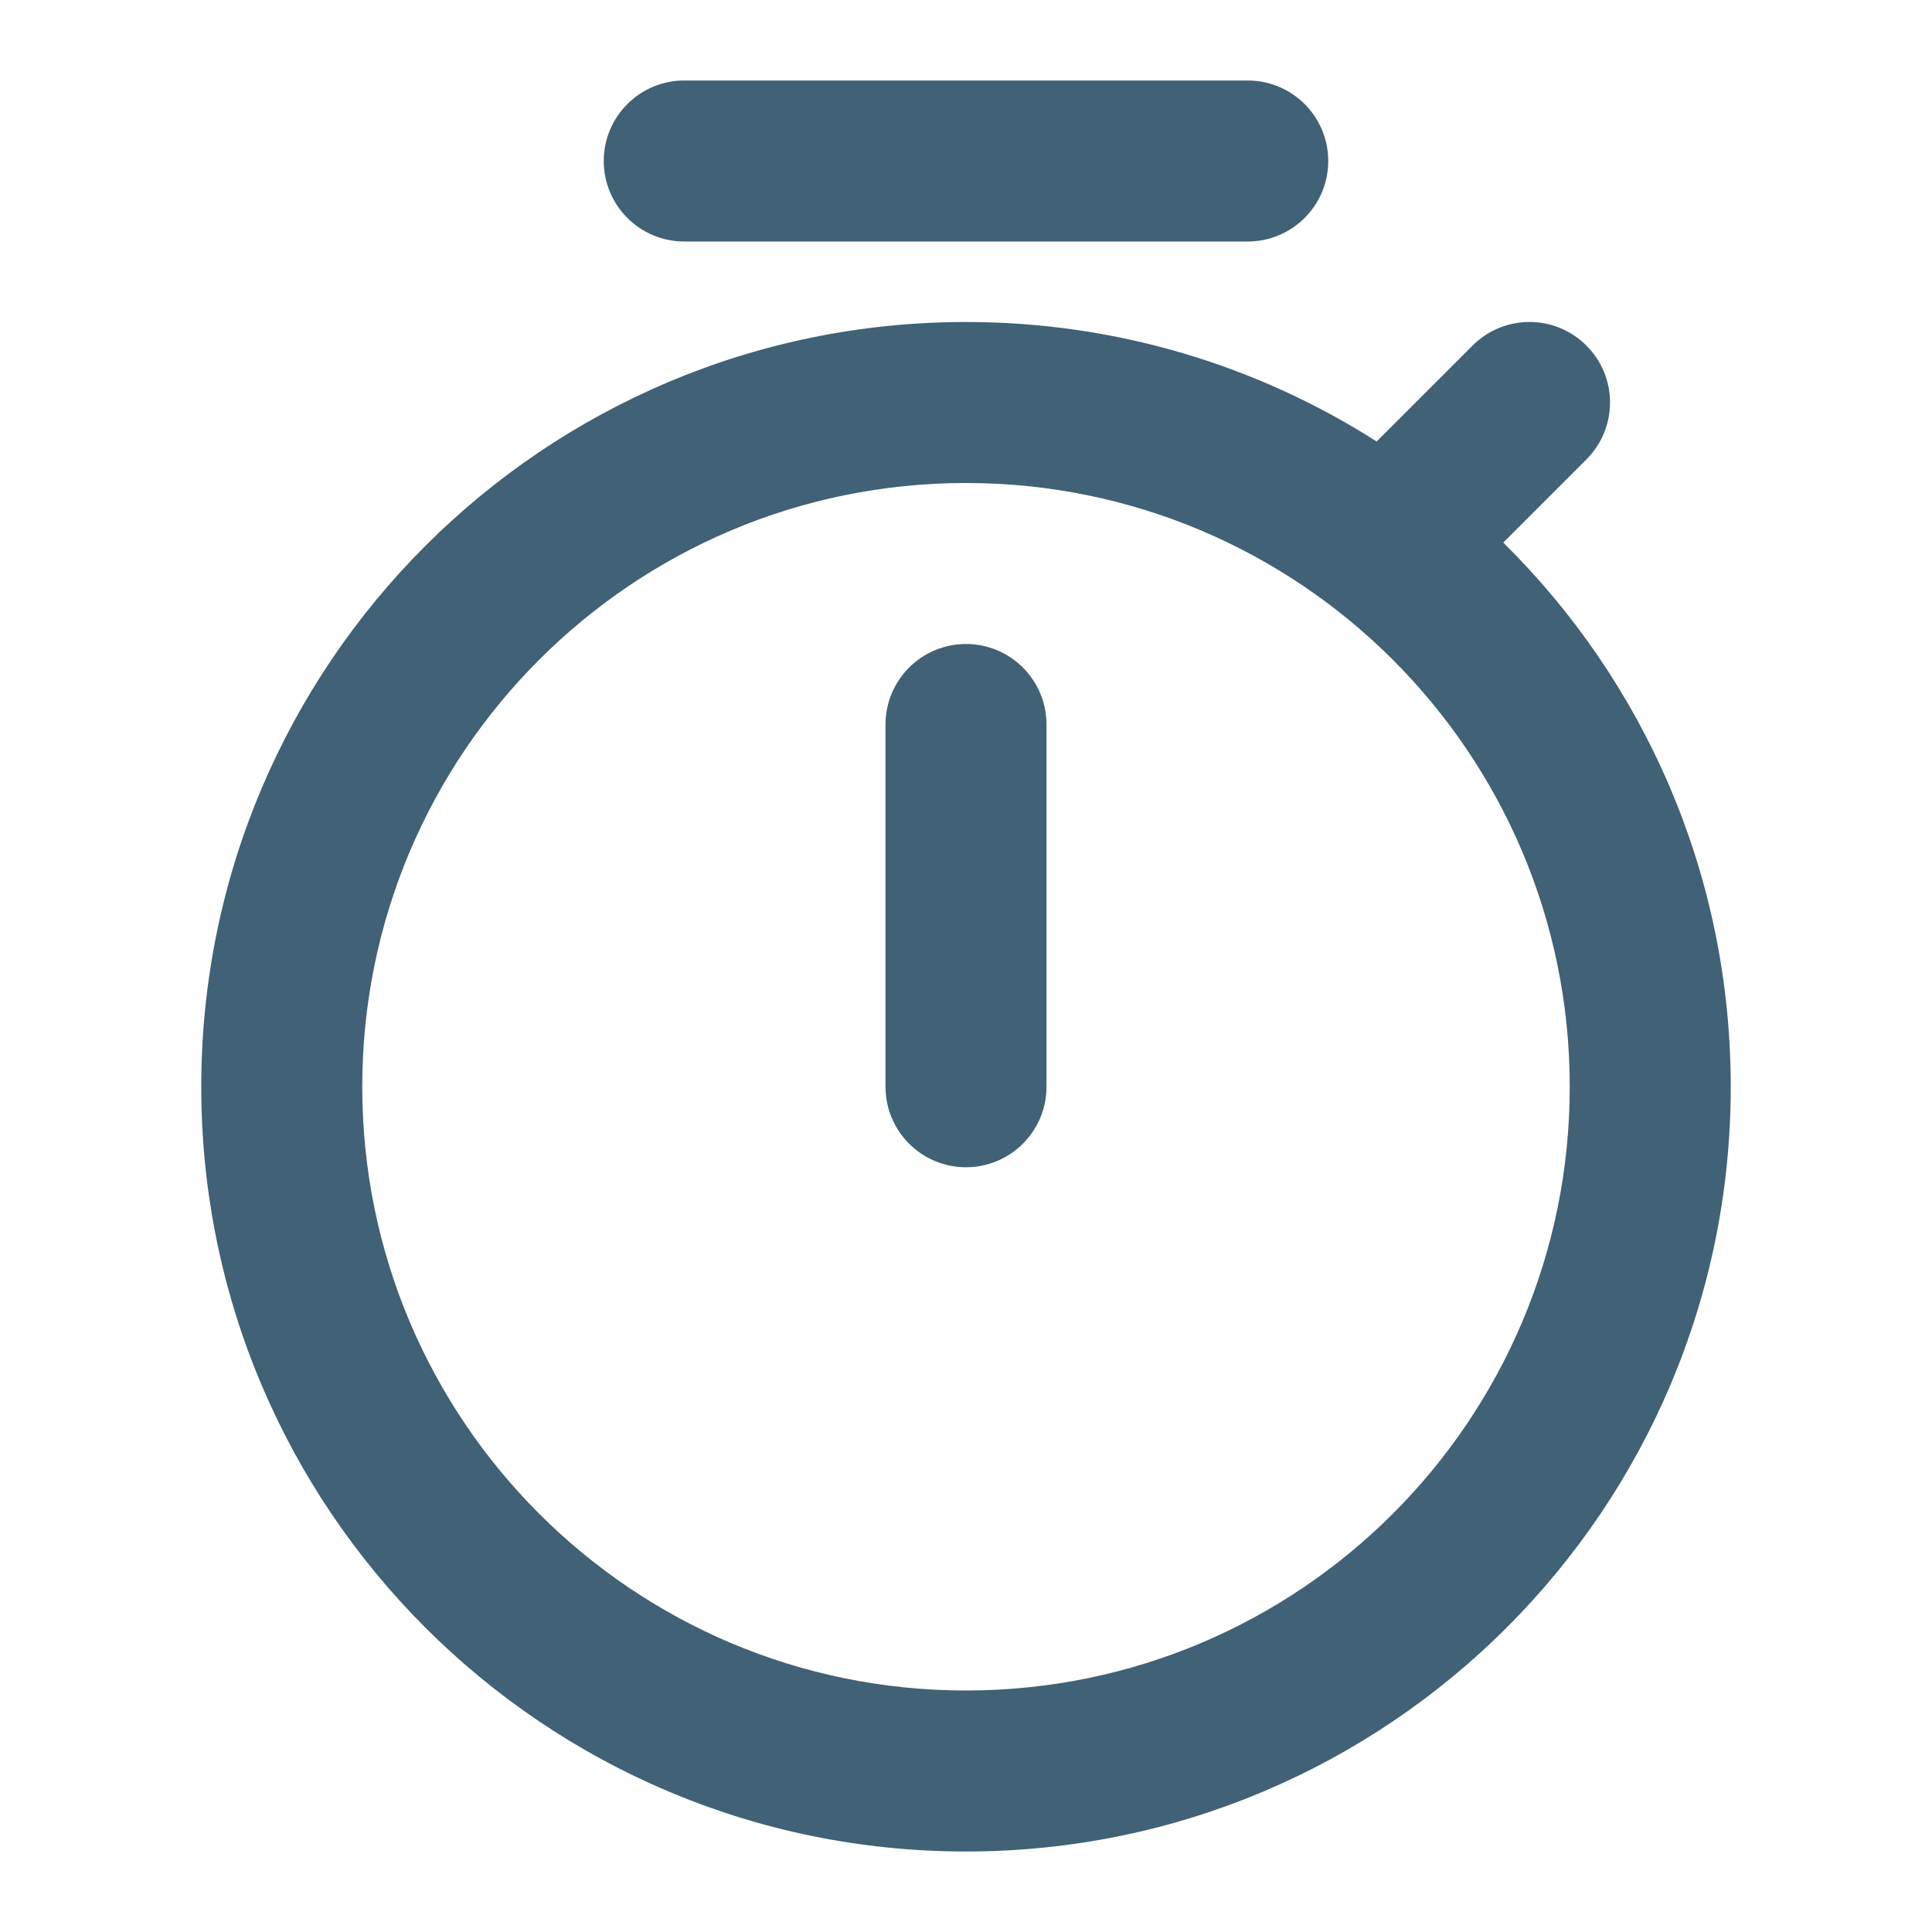 <?xml version="1.0" encoding="UTF-8"?> <svg xmlns="http://www.w3.org/2000/svg" width="24" height="24" viewBox="0 0 24 24" fill="none"> <path d="M8.5 1C7.948 1 7.5 1.448 7.5 2C7.5 2.552 7.948 3 8.5 3H15.5C16.052 3 16.5 2.552 16.5 2C16.5 1.448 16.052 1 15.5 1H8.5Z" fill="#1F465E" fill-opacity="0.85"></path> <path d="M13 9C13 8.448 12.552 8 12 8C11.448 8 11 8.448 11 9V13.5C11 14.052 11.448 14.5 12 14.5C12.552 14.5 13 14.052 13 13.5V9Z" fill="#1F465E" fill-opacity="0.85"></path> <path fill-rule="evenodd" clip-rule="evenodd" d="M12 4C6.753 4 2.5 8.253 2.5 13.5C2.5 18.747 6.753 23 12 23C17.247 23 21.5 18.747 21.5 13.5C21.5 10.855 20.419 8.462 18.674 6.74L19.707 5.707C20.098 5.317 20.098 4.683 19.707 4.293C19.317 3.902 18.683 3.902 18.293 4.293L17.101 5.484C15.628 4.545 13.877 4 12 4ZM4.5 13.5C4.5 9.358 7.858 6 12 6C16.142 6 19.5 9.358 19.5 13.5C19.5 17.642 16.142 21 12 21C7.858 21 4.5 17.642 4.5 13.5Z" fill="#1F465E" fill-opacity="0.85"></path> </svg> 
